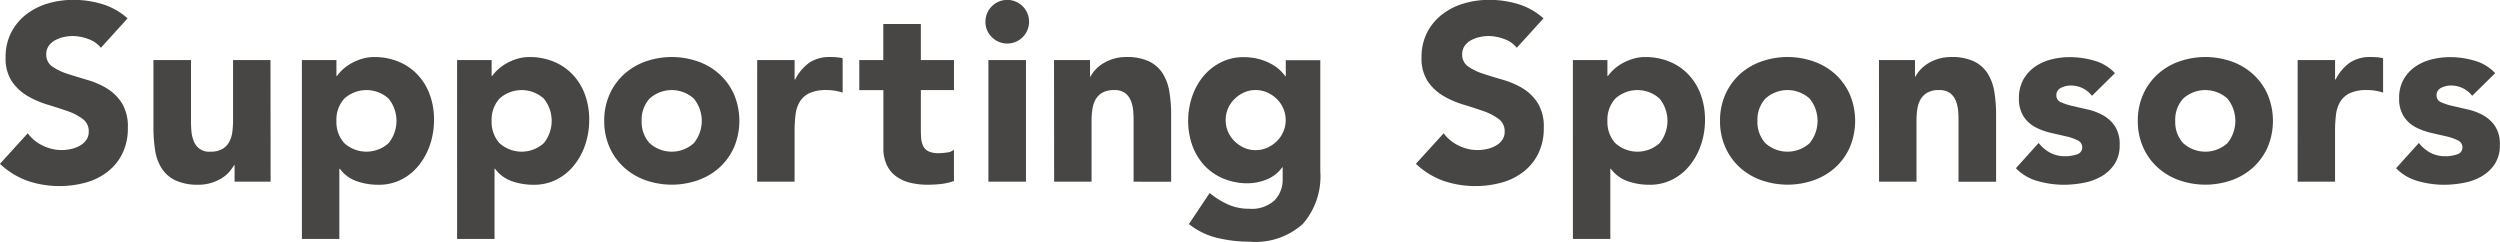 <svg xmlns="http://www.w3.org/2000/svg" width="106.879" height="10.336" viewBox="0 0 106.879 10.336"><g transform="translate(-68.95 -228.299)"><path d="M50.341,154.446a1.185,1.185,0,0,0-.551-.379,1.964,1.964,0,0,0-.659-.124,1.733,1.733,0,0,0-.375.043,1.42,1.42,0,0,0-.363.133.793.793,0,0,0-.279.241.619.619,0,0,0-.108.364.606.606,0,0,0,.258.524,2.432,2.432,0,0,0,.647.31q.391.128.84.258a3.5,3.5,0,0,1,.84.362,2.005,2.005,0,0,1,.647.632,1.927,1.927,0,0,1,.256,1.059,2.435,2.435,0,0,1-.235,1.1,2.22,2.22,0,0,1-.637.78,2.674,2.674,0,0,1-.932.46,4.266,4.266,0,0,1-2.487-.075,3.428,3.428,0,0,1-1.177-.727l1.188-1.306a1.73,1.73,0,0,0,.647.53,1.821,1.821,0,0,0,1.219.139,1.346,1.346,0,0,0,.374-.145.8.8,0,0,0,.268-.246.606.606,0,0,0,.1-.353.643.643,0,0,0-.262-.541,2.431,2.431,0,0,0-.658-.337c-.265-.091-.55-.184-.857-.277a3.963,3.963,0,0,1-.857-.375,2.084,2.084,0,0,1-.658-.622,1.779,1.779,0,0,1-.262-1.016,2.281,2.281,0,0,1,.241-1.071,2.339,2.339,0,0,1,.643-.77,2.8,2.8,0,0,1,.924-.466,3.807,3.807,0,0,1,1.082-.154,4.251,4.251,0,0,1,1.242.181,2.88,2.88,0,0,1,1.082.61Z" transform="translate(22.922 75.896)" fill="#474645"/><path d="M55.416,159.318h-1.54v-.706h-.022a1.87,1.87,0,0,1-.219.3,1.455,1.455,0,0,1-.327.267,1.925,1.925,0,0,1-.439.193,1.856,1.856,0,0,1-.536.075,2.25,2.25,0,0,1-.989-.187,1.423,1.423,0,0,1-.589-.52,2.024,2.024,0,0,1-.279-.78,6.379,6.379,0,0,1-.069-.974v-2.869h1.606v2.548c0,.148,0,.3.015.464a1.462,1.462,0,0,0,.1.445.69.69,0,0,0,.721.46.99.99,0,0,0,.5-.112.762.762,0,0,0,.294-.3,1.206,1.206,0,0,0,.135-.422,3.729,3.729,0,0,0,.033-.493v-2.59h1.6Z" transform="translate(25.103 76.749)" fill="#474645"/><path d="M54.644,154.16h1.477v.685h.021a1.693,1.693,0,0,1,.252-.283,1.889,1.889,0,0,1,.364-.262,2.224,2.224,0,0,1,.455-.192,1.745,1.745,0,0,1,.523-.076,2.687,2.687,0,0,1,1.049.2,2.317,2.317,0,0,1,.807.556,2.469,2.469,0,0,1,.52.851,3.1,3.1,0,0,1,.181,1.08,3.312,3.312,0,0,1-.165,1.044,2.868,2.868,0,0,1-.472.882,2.258,2.258,0,0,1-.743.616,2.119,2.119,0,0,1-1,.231,2.773,2.773,0,0,1-.936-.156,1.506,1.506,0,0,1-.71-.529h-.022v3h-1.6Zm1.477,2.6a1.34,1.34,0,0,0,.337.953,1.413,1.413,0,0,0,1.893,0,1.515,1.515,0,0,0,0-1.905,1.413,1.413,0,0,0-1.893,0,1.34,1.34,0,0,0-.337.953" transform="translate(27.212 76.706)" fill="#474645"/><path d="M59.073,154.16H60.55v.685h.021a1.693,1.693,0,0,1,.252-.283,1.889,1.889,0,0,1,.364-.262,2.225,2.225,0,0,1,.455-.192,1.745,1.745,0,0,1,.523-.076,2.687,2.687,0,0,1,1.049.2,2.317,2.317,0,0,1,.807.556,2.469,2.469,0,0,1,.52.851,3.1,3.1,0,0,1,.181,1.08,3.312,3.312,0,0,1-.165,1.044,2.868,2.868,0,0,1-.472.882,2.258,2.258,0,0,1-.743.616,2.119,2.119,0,0,1-1,.231,2.773,2.773,0,0,1-.936-.156,1.506,1.506,0,0,1-.71-.529h-.022v3h-1.6Zm1.477,2.6a1.34,1.34,0,0,0,.337.953,1.413,1.413,0,0,0,1.893,0,1.515,1.515,0,0,0,0-1.905,1.413,1.413,0,0,0-1.893,0,1.34,1.34,0,0,0-.337.953" transform="translate(29.418 76.706)" fill="#474645"/><path d="M63.273,156.76a2.726,2.726,0,0,1,.225-1.124,2.569,2.569,0,0,1,.614-.861,2.716,2.716,0,0,1,.921-.551,3.393,3.393,0,0,1,2.257,0,2.716,2.716,0,0,1,.921.551,2.59,2.59,0,0,1,.614.861,2.921,2.921,0,0,1,0,2.247,2.59,2.59,0,0,1-.614.861,2.717,2.717,0,0,1-.921.551,3.394,3.394,0,0,1-2.257,0,2.717,2.717,0,0,1-.921-.551,2.569,2.569,0,0,1-.614-.861,2.726,2.726,0,0,1-.225-1.123m1.6,0a1.341,1.341,0,0,0,.339.953,1.411,1.411,0,0,0,1.892,0,1.51,1.51,0,0,0,0-1.905,1.411,1.411,0,0,0-1.892,0,1.341,1.341,0,0,0-.339.953" transform="translate(31.509 76.706)" fill="#474645"/><path d="M67.638,154.16h1.6v.834h.022a1.983,1.983,0,0,1,.608-.722,1.549,1.549,0,0,1,.89-.241c.091,0,.184,0,.277.01a1.4,1.4,0,0,1,.256.043v1.467a2.411,2.411,0,0,0-.336-.081,2.178,2.178,0,0,0-.349-.027,1.7,1.7,0,0,0-.727.129.966.966,0,0,0-.412.358,1.35,1.35,0,0,0-.187.551,5.373,5.373,0,0,0-.043.706v2.174h-1.6Z" transform="translate(33.683 76.706)" fill="#474645"/><path d="M74.6,155.913H73.184v1.733a3.444,3.444,0,0,0,.021.391.816.816,0,0,0,.1.306.483.483,0,0,0,.229.2,1.021,1.021,0,0,0,.412.069,2.76,2.76,0,0,0,.337-.027.562.562,0,0,0,.316-.123V159.8a2.394,2.394,0,0,1-.557.129,5.2,5.2,0,0,1-.566.031,3.081,3.081,0,0,1-.749-.085,1.716,1.716,0,0,1-.6-.273,1.265,1.265,0,0,1-.4-.487,1.668,1.668,0,0,1-.145-.728v-2.472H70.552v-1.284h1.026v-1.541h1.606v1.541H74.6Z" transform="translate(35.134 76.236)" fill="#474645"/><path d="M74.152,153.333a.933.933,0,1,1,.273.658.9.9,0,0,1-.273-.658m.127,1.637h1.606v5.2H74.279Z" transform="translate(36.927 75.896)" fill="#474645"/><path d="M76.109,154.16h1.54v.706h.022a1.272,1.272,0,0,1,.214-.3,1.52,1.52,0,0,1,.331-.267,1.933,1.933,0,0,1,.439-.193,1.855,1.855,0,0,1,.535-.075,2.215,2.215,0,0,1,.984.187,1.43,1.43,0,0,1,.584.52,2.1,2.1,0,0,1,.283.78,5.992,5.992,0,0,1,.075.974v2.869H79.511v-2.548c0-.148,0-.3-.015-.464a1.507,1.507,0,0,0-.1-.445.78.78,0,0,0-.246-.331.764.764,0,0,0-.476-.129.994.994,0,0,0-.5.112.783.783,0,0,0-.294.3,1.205,1.205,0,0,0-.133.422,3.489,3.489,0,0,0-.033.493v2.59h-1.6Z" transform="translate(37.902 76.706)" fill="#474645"/><path d="M85.587,158.92a3.092,3.092,0,0,1-.743,2.242,3.024,3.024,0,0,1-2.263.765,6.116,6.116,0,0,1-1.371-.156,3.1,3.1,0,0,1-1.24-.6l.888-1.327a3.382,3.382,0,0,0,.786.491,2.209,2.209,0,0,0,.9.183,1.453,1.453,0,0,0,1.085-.358,1.257,1.257,0,0,0,.349-.915v-.5H83.96a1.512,1.512,0,0,1-.689.53,2.2,2.2,0,0,1-.776.154,2.686,2.686,0,0,1-1.049-.2,2.371,2.371,0,0,1-.809-.556,2.512,2.512,0,0,1-.518-.851,3.1,3.1,0,0,1-.181-1.082,3.162,3.162,0,0,1,.165-1.005,2.757,2.757,0,0,1,.472-.867,2.345,2.345,0,0,1,.745-.6,2.1,2.1,0,0,1,.995-.231,2.476,2.476,0,0,1,.626.075,2.389,2.389,0,0,1,.506.192,1.916,1.916,0,0,1,.386.262,1.667,1.667,0,0,1,.256.285h.022v-.685h1.476Zm-4.045-2.193a1.242,1.242,0,0,0,.37.893,1.4,1.4,0,0,0,.407.285,1.187,1.187,0,0,0,.506.106,1.213,1.213,0,0,0,.5-.106,1.377,1.377,0,0,0,.412-.285,1.261,1.261,0,0,0,0-1.786,1.377,1.377,0,0,0-.412-.285,1.213,1.213,0,0,0-.5-.106,1.187,1.187,0,0,0-.506.106,1.4,1.4,0,0,0-.407.285,1.242,1.242,0,0,0-.37.893" transform="translate(39.808 76.706)" fill="#474645"/><path d="M90.75,154.446a1.185,1.185,0,0,0-.551-.379,1.964,1.964,0,0,0-.659-.124,1.733,1.733,0,0,0-.374.043,1.42,1.42,0,0,0-.363.133.793.793,0,0,0-.279.241.619.619,0,0,0-.108.364.606.606,0,0,0,.258.524,2.432,2.432,0,0,0,.647.31q.391.128.84.258a3.5,3.5,0,0,1,.84.362,2.005,2.005,0,0,1,.647.632,1.927,1.927,0,0,1,.256,1.059,2.434,2.434,0,0,1-.235,1.1,2.22,2.22,0,0,1-.637.78,2.673,2.673,0,0,1-.932.46,4.266,4.266,0,0,1-2.487-.075,3.428,3.428,0,0,1-1.177-.727l1.188-1.306a1.73,1.73,0,0,0,.647.53,1.821,1.821,0,0,0,1.219.139,1.346,1.346,0,0,0,.374-.145.8.8,0,0,0,.268-.246.606.606,0,0,0,.1-.353.643.643,0,0,0-.262-.541,2.431,2.431,0,0,0-.658-.337c-.265-.091-.55-.184-.857-.277a3.964,3.964,0,0,1-.857-.375,2.084,2.084,0,0,1-.658-.622,1.779,1.779,0,0,1-.262-1.016,2.281,2.281,0,0,1,.241-1.071,2.339,2.339,0,0,1,.643-.77,2.8,2.8,0,0,1,.924-.466,3.807,3.807,0,0,1,1.082-.154,4.251,4.251,0,0,1,1.242.181,2.88,2.88,0,0,1,1.082.61Z" transform="translate(43.045 75.896)" fill="#474645"/><path d="M90.917,154.16h1.477v.685h.021a1.693,1.693,0,0,1,.252-.283,1.889,1.889,0,0,1,.364-.262,2.224,2.224,0,0,1,.455-.192,1.745,1.745,0,0,1,.523-.076,2.687,2.687,0,0,1,1.049.2,2.316,2.316,0,0,1,.807.556,2.469,2.469,0,0,1,.52.851,3.1,3.1,0,0,1,.181,1.08,3.312,3.312,0,0,1-.165,1.044,2.867,2.867,0,0,1-.472.882,2.258,2.258,0,0,1-.743.616,2.119,2.119,0,0,1-1,.231,2.773,2.773,0,0,1-.936-.156,1.506,1.506,0,0,1-.71-.529h-.022v3h-1.6Zm1.477,2.6a1.34,1.34,0,0,0,.337.953,1.413,1.413,0,0,0,1.893,0,1.515,1.515,0,0,0,0-1.905,1.413,1.413,0,0,0-1.893,0,1.34,1.34,0,0,0-.337.953" transform="translate(45.276 76.706)" fill="#474645"/><path d="M95.117,156.76a2.726,2.726,0,0,1,.225-1.124,2.568,2.568,0,0,1,.614-.861,2.716,2.716,0,0,1,.921-.551,3.393,3.393,0,0,1,2.257,0,2.716,2.716,0,0,1,.921.551,2.589,2.589,0,0,1,.614.861,2.921,2.921,0,0,1,0,2.247,2.589,2.589,0,0,1-.614.861,2.717,2.717,0,0,1-.921.551,3.394,3.394,0,0,1-2.257,0,2.717,2.717,0,0,1-.921-.551,2.569,2.569,0,0,1-.614-.861,2.726,2.726,0,0,1-.225-1.123m1.6,0a1.341,1.341,0,0,0,.339.953,1.411,1.411,0,0,0,1.892,0,1.51,1.51,0,0,0,0-1.905,1.411,1.411,0,0,0-1.892,0,1.341,1.341,0,0,0-.339.953" transform="translate(47.367 76.706)" fill="#474645"/><path d="M99.653,154.16h1.54v.706h.022a1.272,1.272,0,0,1,.214-.3,1.521,1.521,0,0,1,.331-.267,1.934,1.934,0,0,1,.439-.193,1.855,1.855,0,0,1,.535-.075,2.215,2.215,0,0,1,.984.187,1.43,1.43,0,0,1,.584.52,2.1,2.1,0,0,1,.283.78,5.991,5.991,0,0,1,.075.974v2.869h-1.606v-2.548c0-.148,0-.3-.015-.464a1.508,1.508,0,0,0-.1-.445.779.779,0,0,0-.246-.331.765.765,0,0,0-.476-.129.994.994,0,0,0-.5.112.783.783,0,0,0-.294.3,1.2,1.2,0,0,0-.133.422,3.489,3.489,0,0,0-.033.493v2.59h-1.6Z" transform="translate(49.626 76.706)" fill="#474645"/><path d="M106.813,155.689a1.136,1.136,0,0,0-.93-.439.9.9,0,0,0-.4.1.34.34,0,0,0-.192.333.3.3,0,0,0,.2.283,2.468,2.468,0,0,0,.5.16c.2.046.419.1.653.15a2.492,2.492,0,0,1,.652.252,1.47,1.47,0,0,1,.5.466,1.39,1.39,0,0,1,.2.786,1.456,1.456,0,0,1-.22.83,1.682,1.682,0,0,1-.562.524,2.383,2.383,0,0,1-.768.277,4.568,4.568,0,0,1-.846.081,4.1,4.1,0,0,1-1.1-.156,2.047,2.047,0,0,1-.941-.551l.974-1.08a1.594,1.594,0,0,0,.5.422,1.349,1.349,0,0,0,.637.145,1.47,1.47,0,0,0,.5-.081.3.3,0,0,0,.226-.294.326.326,0,0,0-.2-.306,2.206,2.206,0,0,0-.5-.171l-.653-.15a2.748,2.748,0,0,1-.653-.241,1.354,1.354,0,0,1-.5-.455,1.378,1.378,0,0,1-.2-.786,1.588,1.588,0,0,1,.187-.791,1.662,1.662,0,0,1,.493-.547,2.121,2.121,0,0,1,.7-.315,3.223,3.223,0,0,1,.8-.1,3.731,3.731,0,0,1,1.037.15,1.918,1.918,0,0,1,.888.535Z" transform="translate(51.573 76.706)" fill="#474645"/><path d="M107.04,156.76a2.726,2.726,0,0,1,.225-1.124,2.568,2.568,0,0,1,.614-.861,2.716,2.716,0,0,1,.921-.551,3.393,3.393,0,0,1,2.257,0,2.716,2.716,0,0,1,.921.551,2.59,2.59,0,0,1,.614.861,2.921,2.921,0,0,1,0,2.247,2.59,2.59,0,0,1-.614.861,2.717,2.717,0,0,1-.921.551,3.394,3.394,0,0,1-2.257,0,2.717,2.717,0,0,1-.921-.551,2.569,2.569,0,0,1-.614-.861,2.726,2.726,0,0,1-.225-1.123m1.6,0a1.341,1.341,0,0,0,.339.953,1.411,1.411,0,0,0,1.892,0,1.51,1.51,0,0,0,0-1.905,1.411,1.411,0,0,0-1.892,0,1.341,1.341,0,0,0-.339.953" transform="translate(53.305 76.706)" fill="#474645"/><path d="M111.6,154.16h1.6v.834h.022a1.983,1.983,0,0,1,.608-.722,1.549,1.549,0,0,1,.89-.241c.091,0,.184,0,.277.01a1.4,1.4,0,0,1,.256.043v1.467a2.411,2.411,0,0,0-.336-.081,2.179,2.179,0,0,0-.349-.027,1.7,1.7,0,0,0-.727.129.965.965,0,0,0-.412.358,1.35,1.35,0,0,0-.187.551,5.372,5.372,0,0,0-.043.706v2.174h-1.6Z" transform="translate(55.578 76.706)" fill="#474645"/><path d="M117.664,155.689a1.136,1.136,0,0,0-.93-.439.9.9,0,0,0-.4.1.34.34,0,0,0-.192.333.3.3,0,0,0,.2.283,2.467,2.467,0,0,0,.5.16c.2.046.419.1.653.15a2.492,2.492,0,0,1,.652.252,1.47,1.47,0,0,1,.5.466,1.39,1.39,0,0,1,.2.786,1.456,1.456,0,0,1-.22.83,1.682,1.682,0,0,1-.562.524,2.383,2.383,0,0,1-.768.277,4.568,4.568,0,0,1-.846.081,4.1,4.1,0,0,1-1.1-.156,2.047,2.047,0,0,1-.941-.551l.974-1.08a1.594,1.594,0,0,0,.5.422,1.349,1.349,0,0,0,.637.145,1.469,1.469,0,0,0,.5-.081.3.3,0,0,0,.226-.294.326.326,0,0,0-.2-.306,2.206,2.206,0,0,0-.5-.171l-.653-.15a2.748,2.748,0,0,1-.653-.241,1.354,1.354,0,0,1-.5-.455,1.378,1.378,0,0,1-.2-.786,1.588,1.588,0,0,1,.187-.791,1.662,1.662,0,0,1,.493-.547,2.121,2.121,0,0,1,.7-.315,3.223,3.223,0,0,1,.8-.1,3.731,3.731,0,0,1,1.037.15,1.918,1.918,0,0,1,.888.535Z" transform="translate(56.976 76.706)" fill="#474645"/></g></svg>